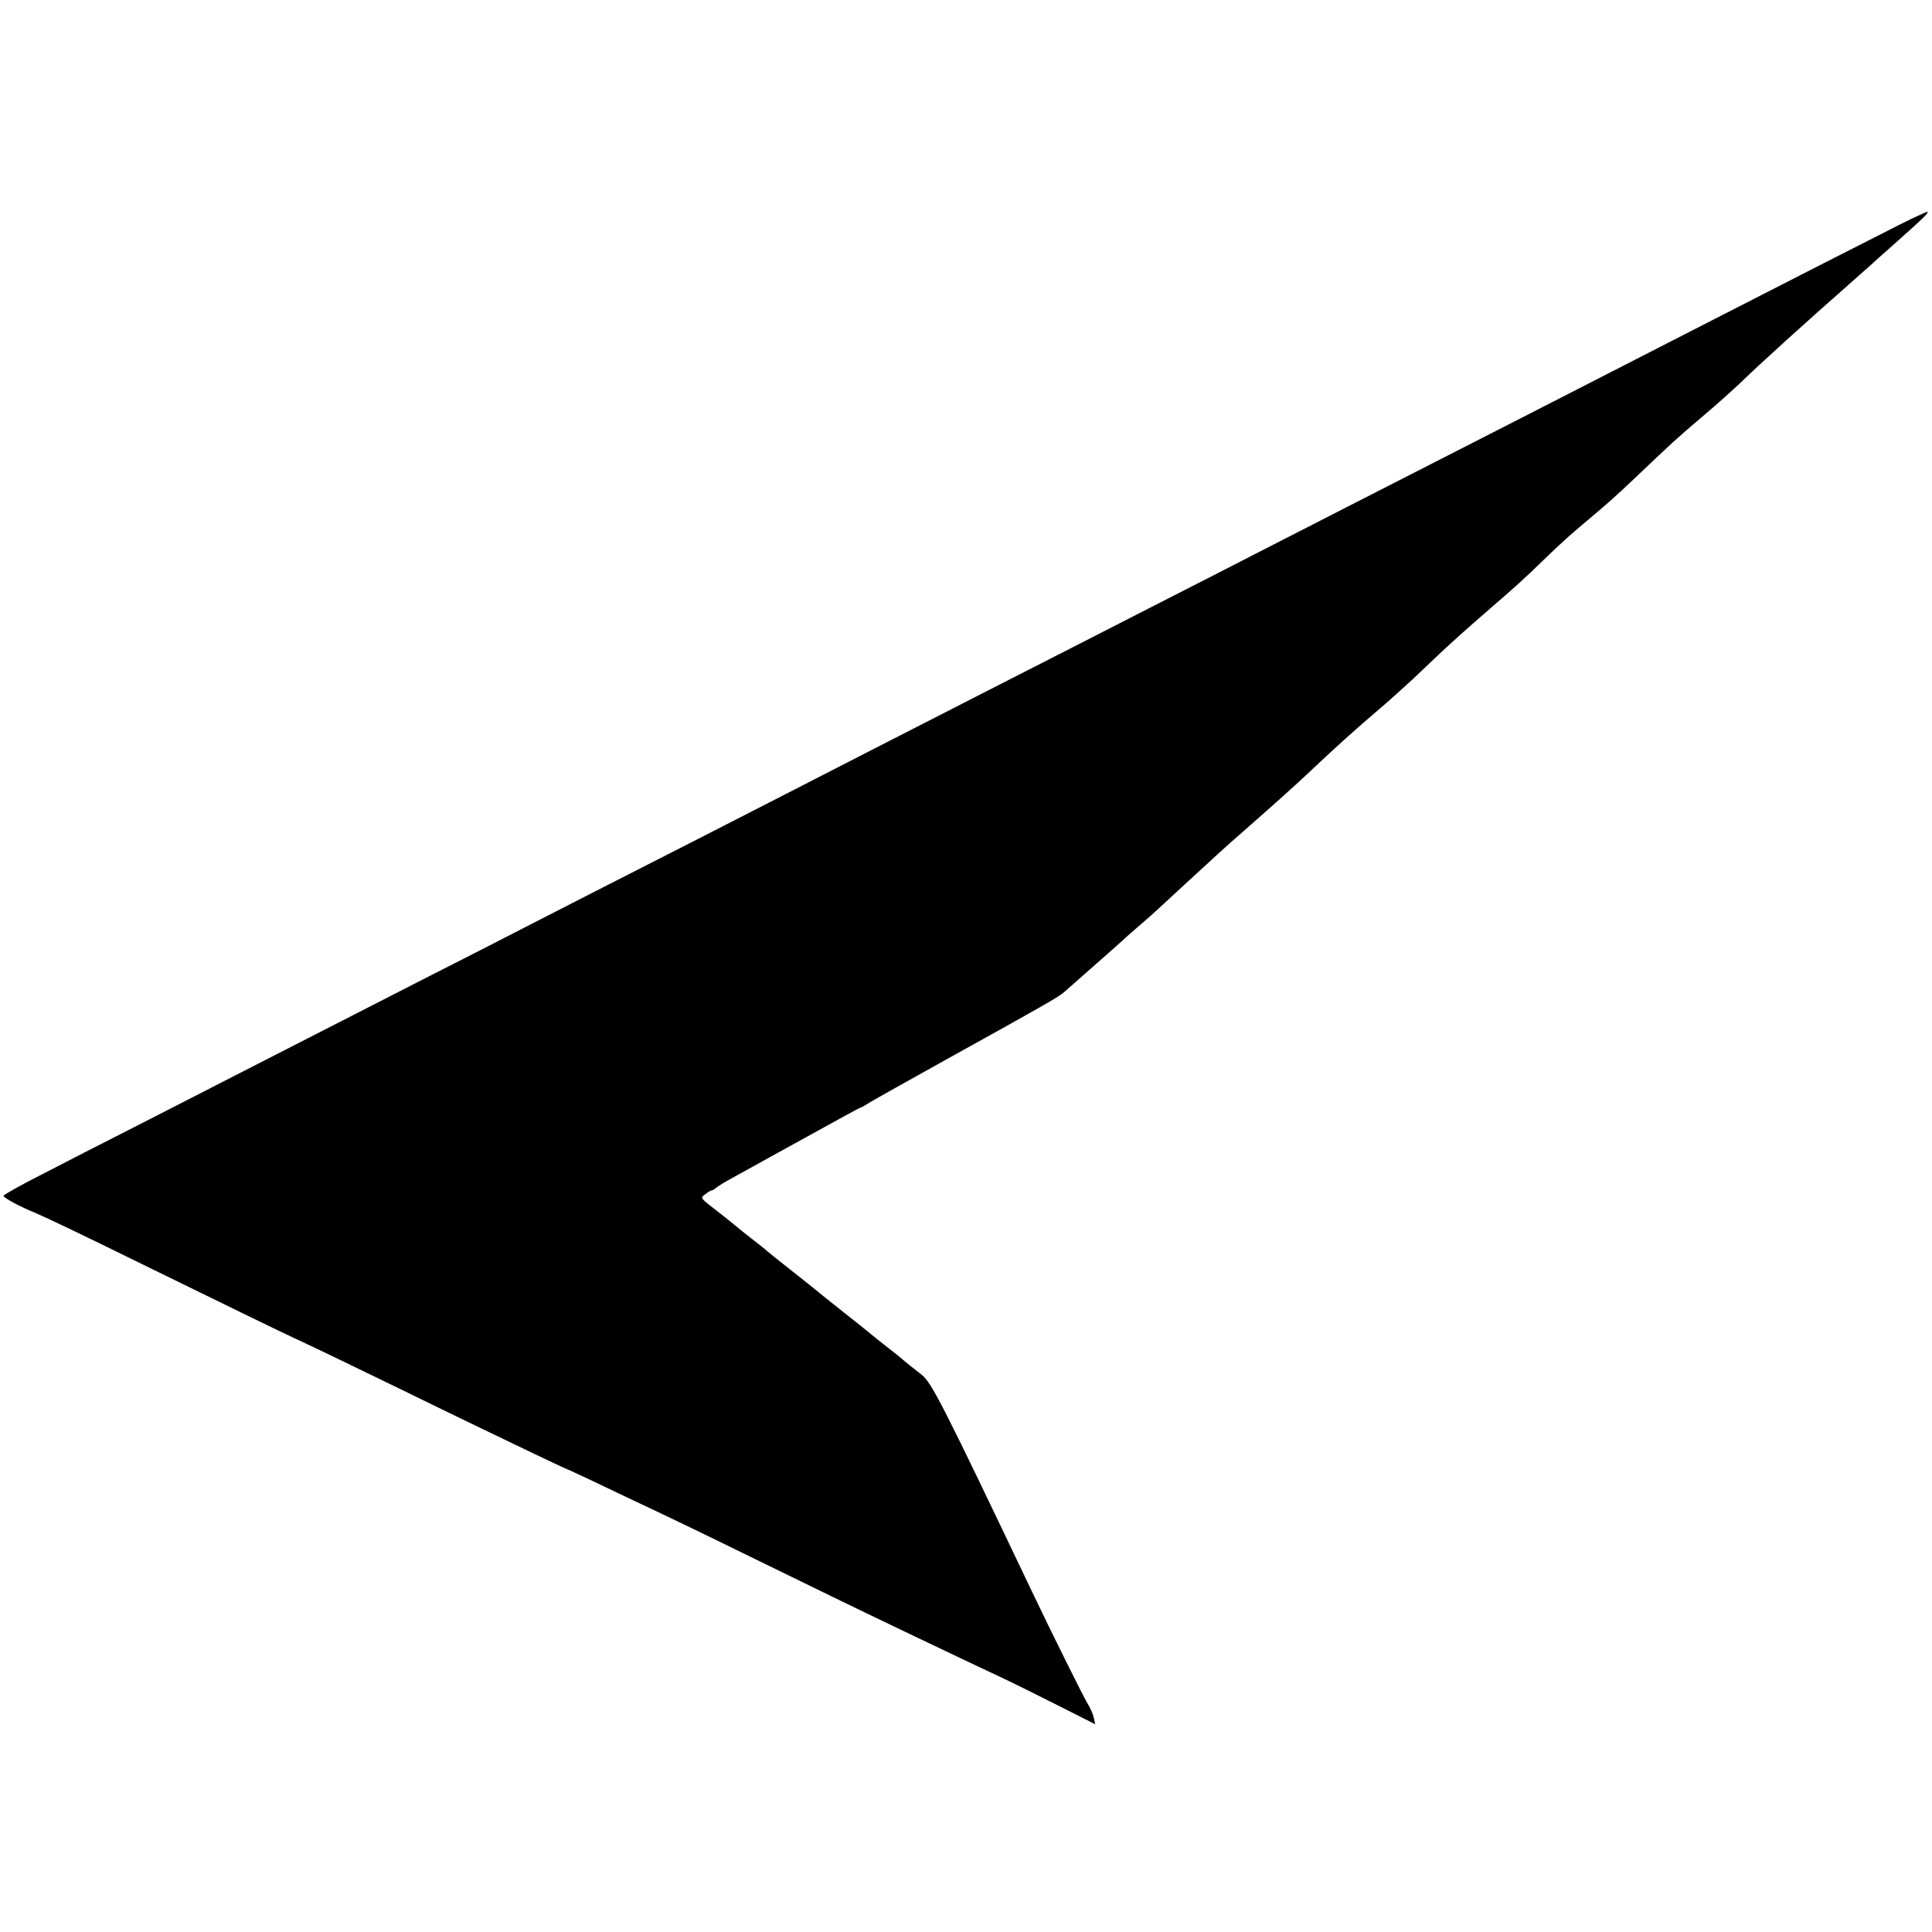 <?xml version="1.0" standalone="no"?>
<!DOCTYPE svg PUBLIC "-//W3C//DTD SVG 20010904//EN"
 "http://www.w3.org/TR/2001/REC-SVG-20010904/DTD/svg10.dtd">
<svg version="1.0" xmlns="http://www.w3.org/2000/svg"
 width="930pt" height="930pt" viewBox="0 0 930 930"
 preserveAspectRatio="xMidYMid meet">
<g transform="translate(0,930) scale(0.1,-0.1)"
fill="#000000" stroke="none">
<path d="M9145 8219 c-133 -67 -602 -306 -910 -464 -110 -56 -299 -153 -420
-215 -121 -62 -305 -156 -410 -210 -214 -109 -559 -286 -930 -475 -137 -70
-331 -169 -430 -220 -99 -51 -292 -150 -430 -220 -137 -70 -340 -174 -450
-230 -110 -56 -306 -156 -435 -222 -440 -225 -675 -345 -875 -448 -110 -56
-315 -161 -455 -233 -451 -230 -711 -362 -895 -457 -99 -51 -290 -149 -425
-217 -593 -303 -707 -362 -915 -468 -121 -62 -346 -177 -500 -256 -154 -78
-363 -185 -463 -237 -101 -51 -184 -98 -185 -103 -2 -9 80 -53 154 -83 54 -23
222 -103 529 -254 394 -193 655 -320 720 -350 83 -38 278 -132 545 -262 132
-65 290 -141 350 -170 61 -29 177 -85 258 -124 82 -39 150 -71 152 -71 2 0 61
-28 132 -61 70 -34 164 -78 208 -99 149 -70 309 -147 560 -270 253 -124 533
-260 680 -330 44 -21 154 -74 245 -117 91 -43 208 -99 260 -123 52 -24 177
-86 278 -137 l184 -93 -7 32 c-4 18 -17 48 -30 68 -21 35 -162 318 -268 540
-428 898 -482 1004 -531 1043 -54 42 -76 60 -90 72 -6 6 -42 35 -81 65 -38 30
-72 57 -75 60 -3 3 -59 48 -125 100 -66 52 -122 97 -125 100 -3 3 -48 39 -100
80 -112 89 -129 102 -144 115 -6 6 -42 35 -81 65 -38 30 -72 57 -75 60 -3 3
-36 30 -75 60 -100 78 -95 72 -69 92 12 10 26 18 30 18 4 0 15 6 23 14 9 7 41
27 71 43 30 17 116 64 190 105 74 41 167 92 205 113 39 21 105 58 149 82 43
24 80 43 82 43 3 0 21 11 42 24 21 13 182 103 358 201 482 267 550 306 576
329 13 11 77 68 143 126 66 58 129 114 141 125 11 11 50 45 85 75 35 30 71 62
79 70 37 35 250 230 300 276 30 27 57 51 60 54 3 3 43 38 90 79 87 76 232 206
279 251 128 121 227 210 321 290 60 51 83 72 180 160 19 18 73 69 120 114 47
45 146 134 220 198 163 141 192 167 295 267 80 78 134 126 236 211 61 51 116
100 198 178 183 174 208 197 326 297 68 57 160 140 191 170 82 80 309 286 513
465 34 30 77 69 96 85 18 17 65 59 106 95 150 133 189 170 176 170 -6 0 -66
-28 -132 -61z"/>
</g>
</svg>
